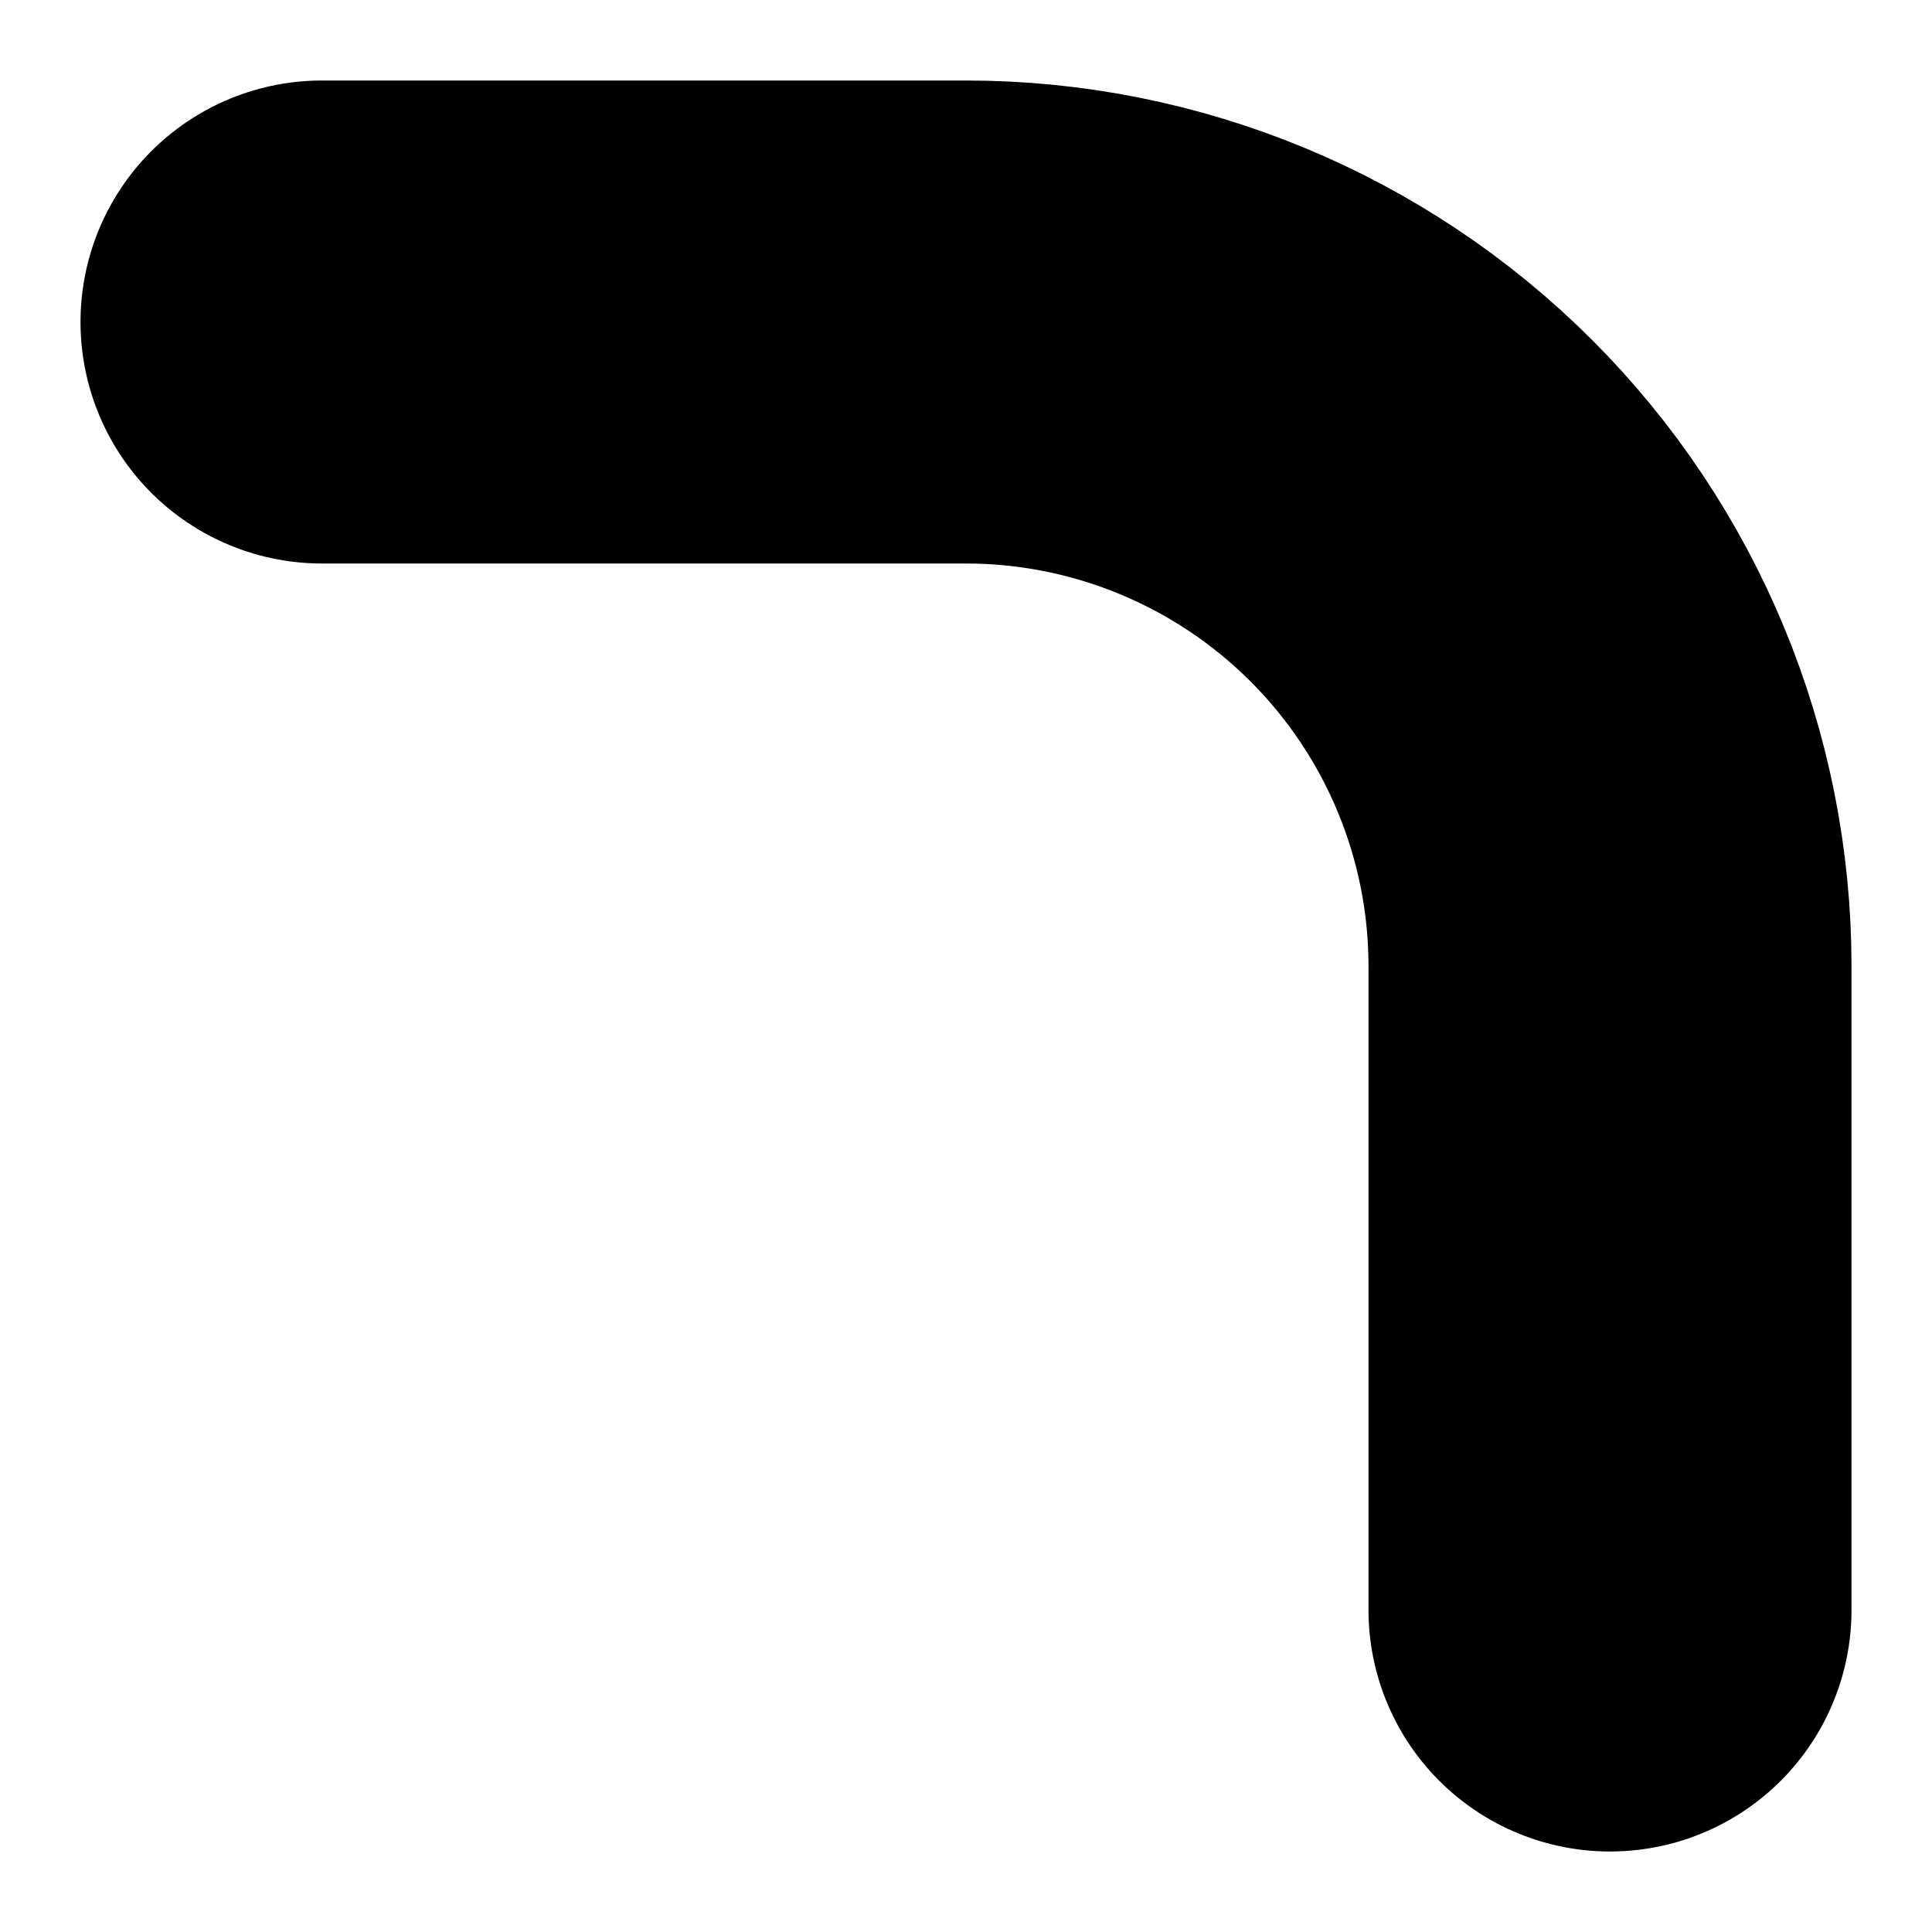 <?xml version="1.0" encoding="utf-8"?>
<svg xmlns="http://www.w3.org/2000/svg" fill="none" height="100%" overflow="visible" preserveAspectRatio="none" style="display: block;" viewBox="0 0 6 6" width="100%">
<path d="M1 1H3C3.53 1 4.039 1.211 4.414 1.586C4.789 1.961 5 2.47 5 3V5" id="Vector" stroke="black" stroke-linecap="round" stroke-width="1.5"/>
</svg>